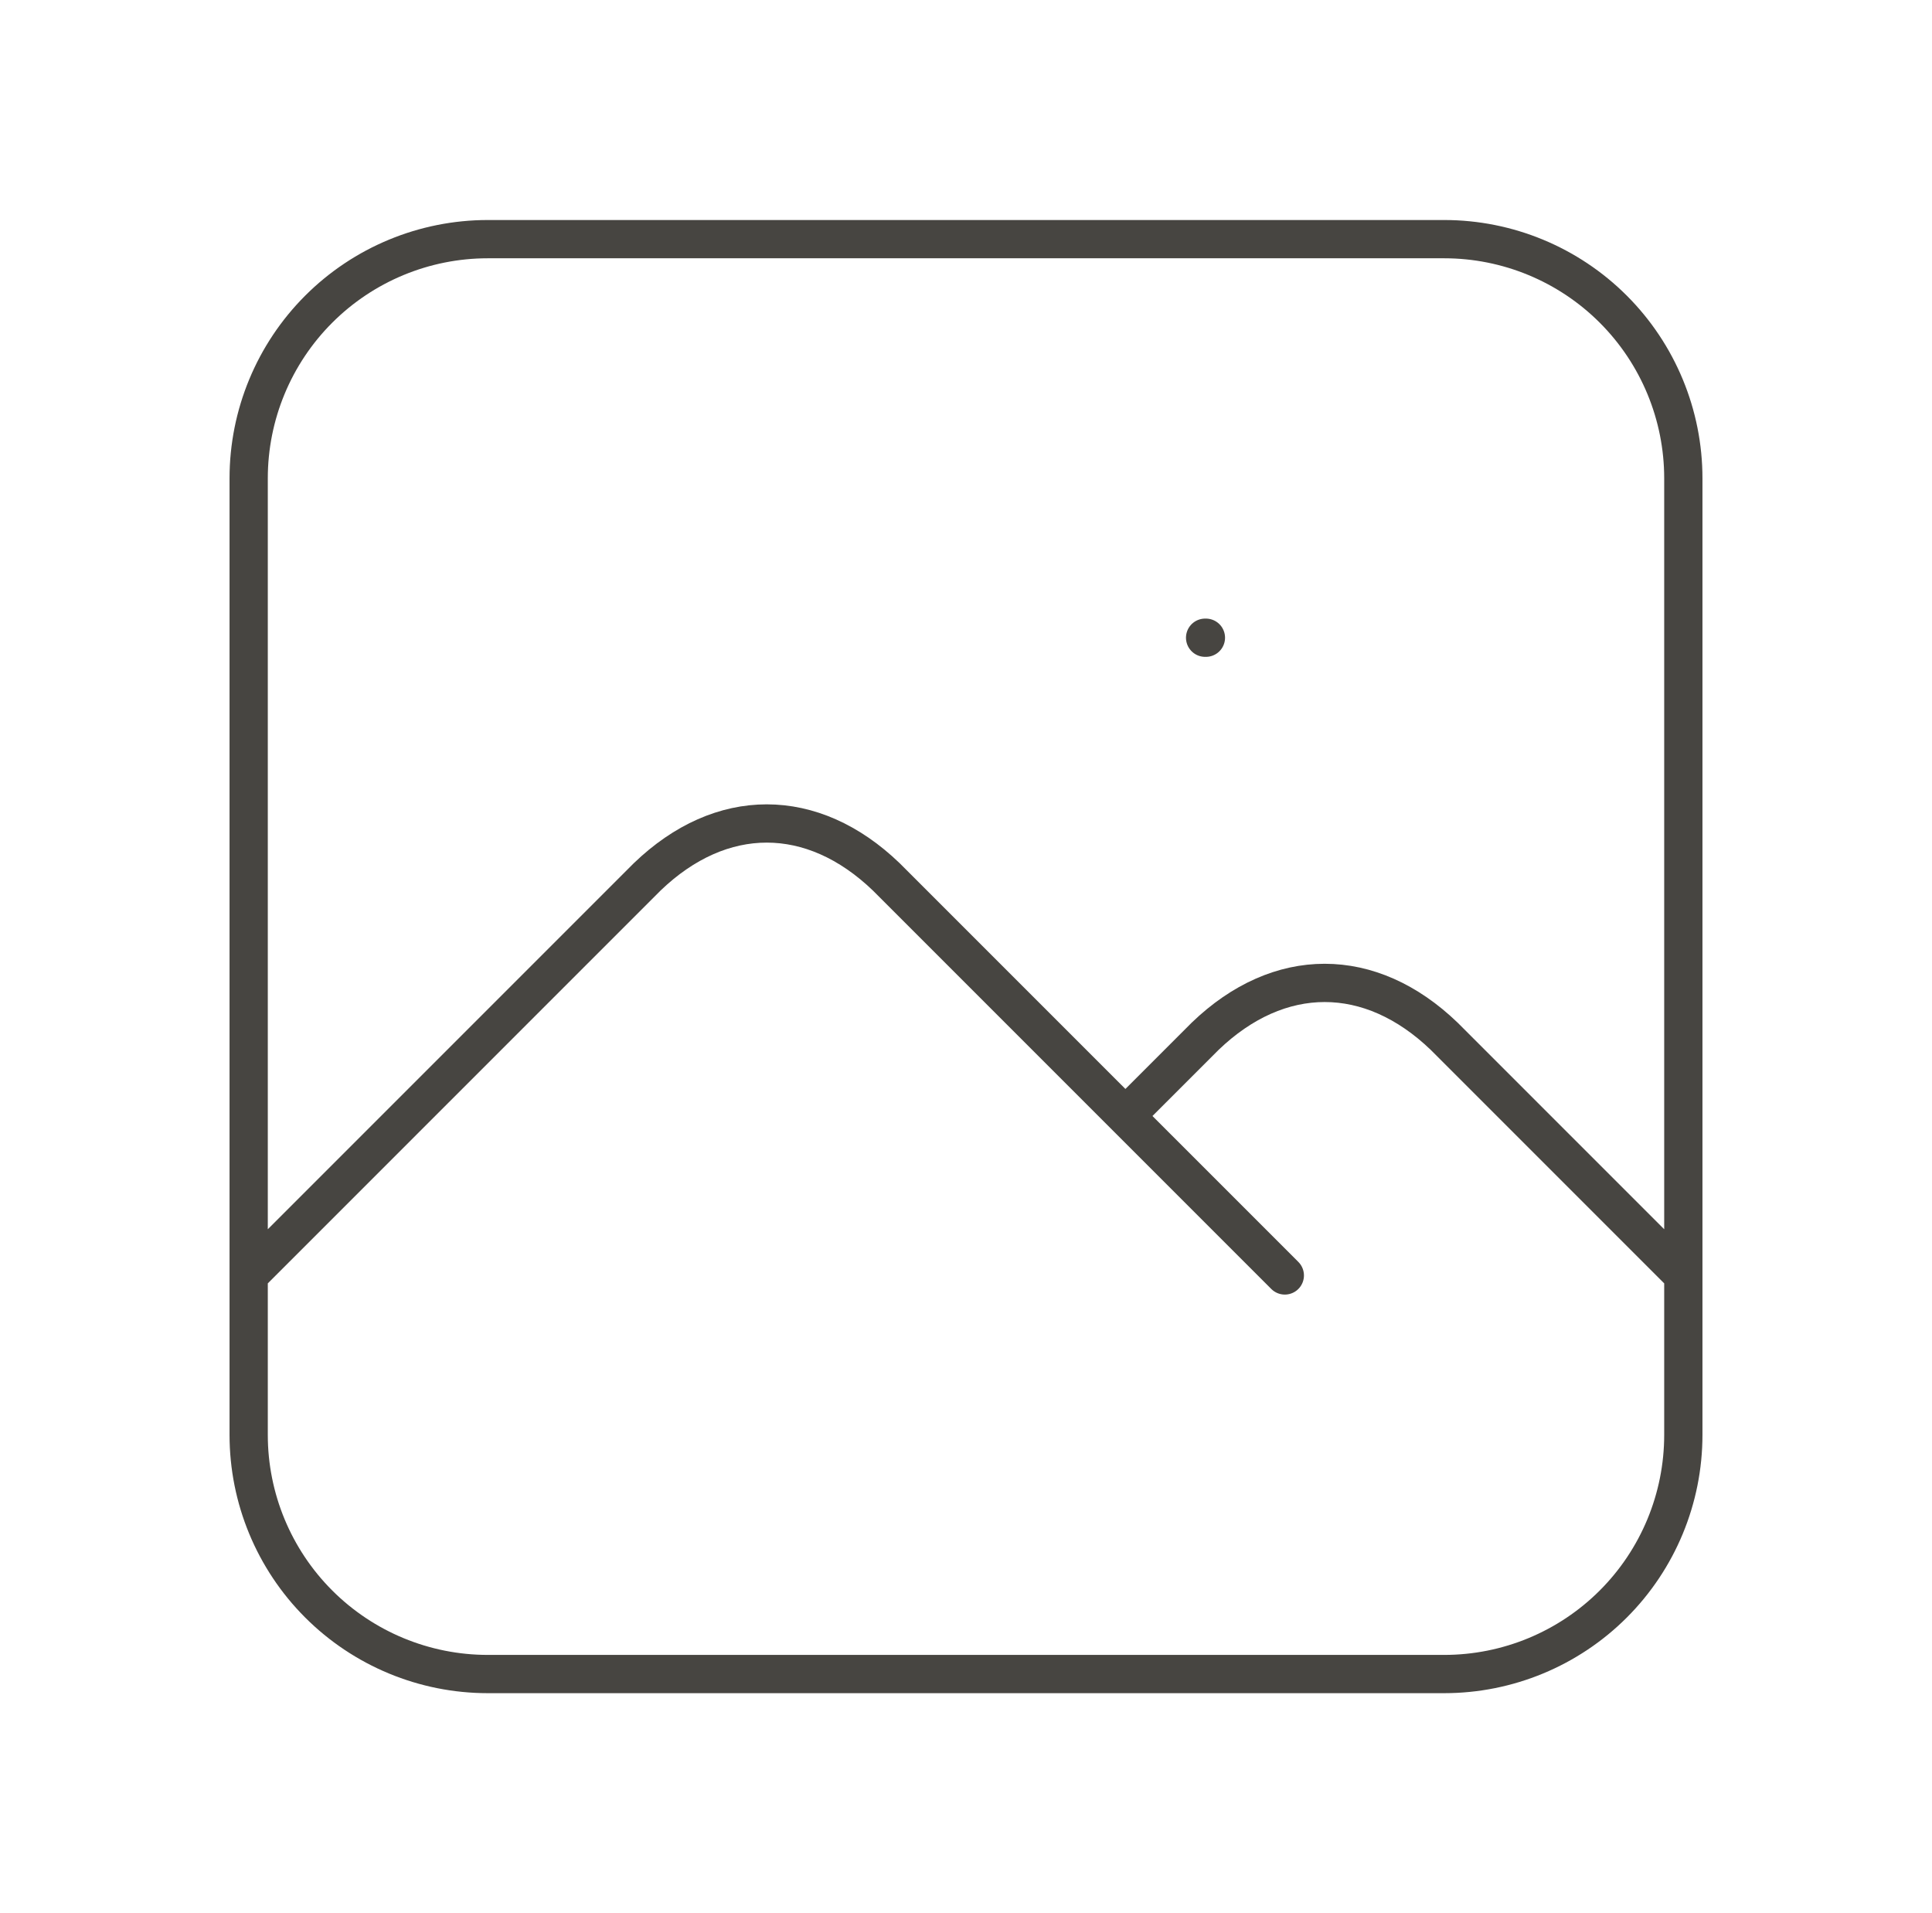 <svg width="101" height="100" viewBox="0 0 101 100" fill="none" xmlns="http://www.w3.org/2000/svg">
<path d="M63 33.333H63.042M13 66.666L33.833 45.833C37.7 42.112 42.467 42.112 46.333 45.833L67.167 66.666M58.833 58.333L63 54.166C66.867 50.445 71.633 50.445 75.5 54.166L88 66.666M13 25C13 21.685 14.317 18.505 16.661 16.161C19.005 13.817 22.185 12.5 25.5 12.5H75.5C78.815 12.5 81.995 13.817 84.339 16.161C86.683 18.505 88 21.685 88 25V75C88 78.315 86.683 81.495 84.339 83.839C81.995 86.183 78.815 87.5 75.5 87.5H25.5C22.185 87.5 19.005 86.183 16.661 83.839C14.317 81.495 13 78.315 13 75V25Z" stroke="#474541" stroke-width="2" stroke-linecap="round" stroke-linejoin="round"/>
</svg>
